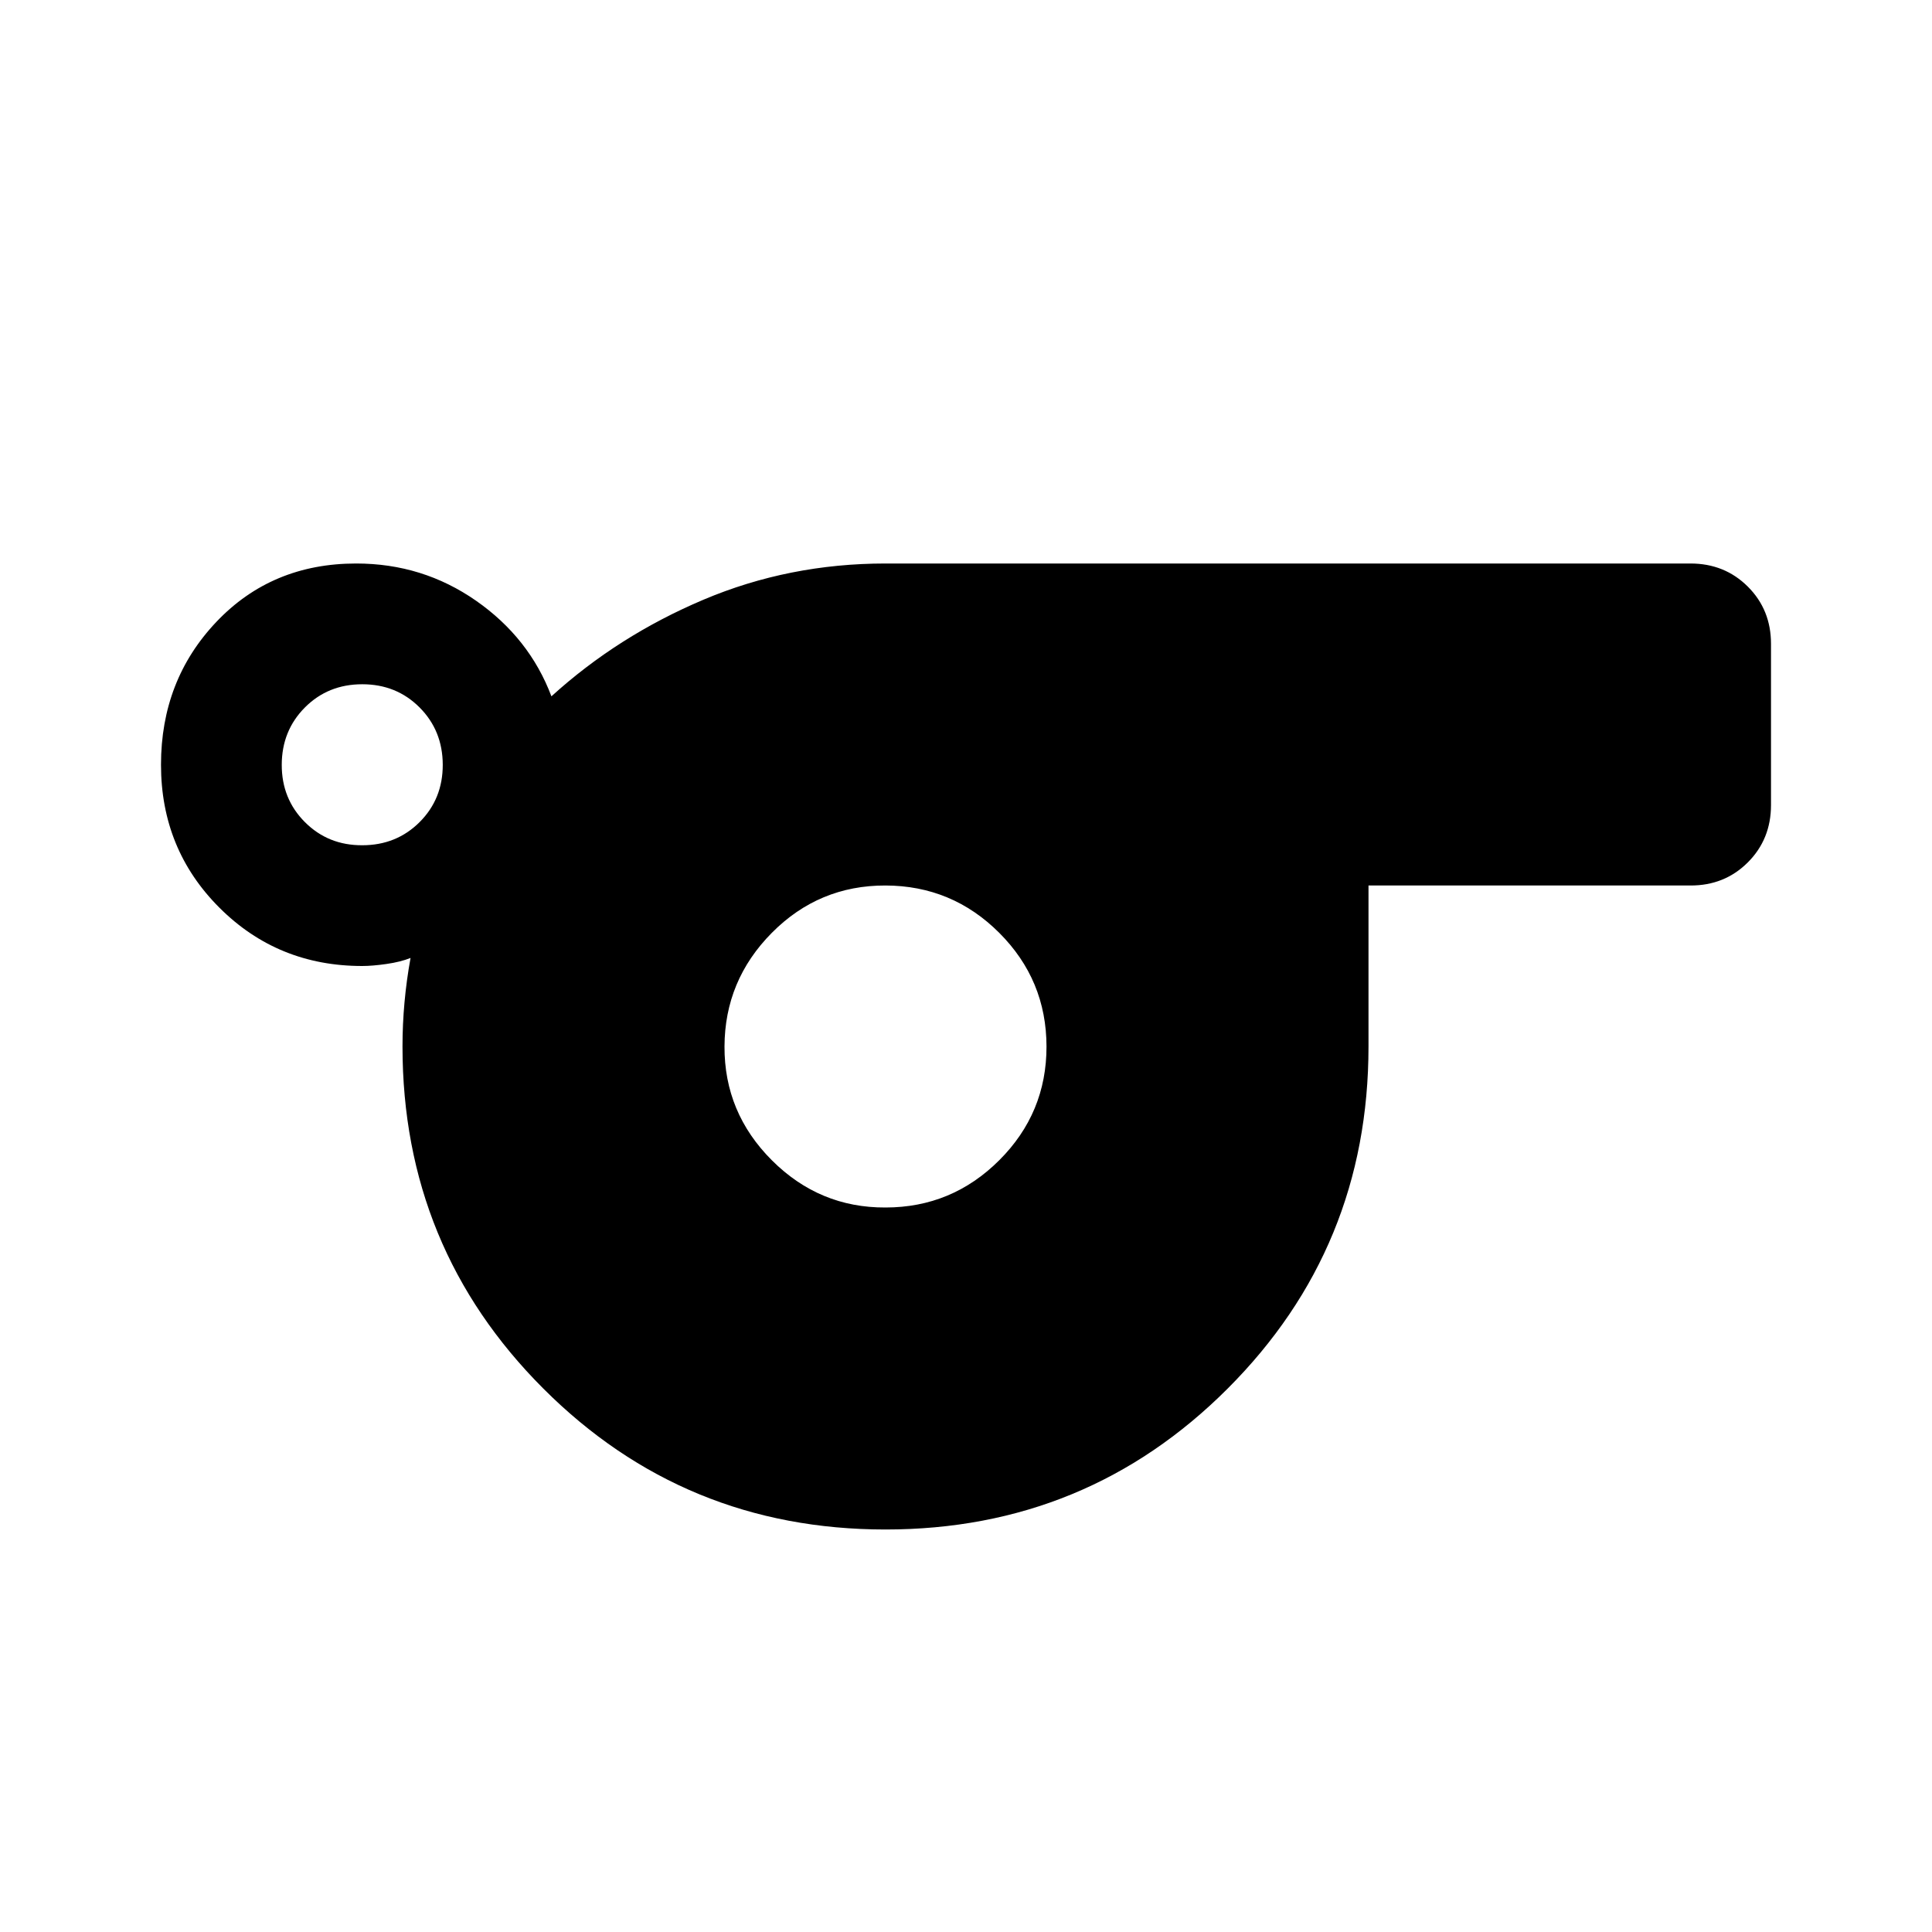 <?xml version="1.0" encoding="utf-8"?>
<!-- Generator: www.svgicons.com -->
<svg xmlns="http://www.w3.org/2000/svg" width="800" height="800" viewBox="0 0 24 24">
<path fill="currentColor" d="M11 19q-2.5 0-4.25-1.75T5 13q0-.275.025-.55t.075-.55q-.125.05-.3.075T4.5 12q-1.05 0-1.775-.725T2 9.5t.688-1.775T4.425 7q.825 0 1.488.462T6.85 8.65q.825-.75 1.888-1.2T11 7h10q.425 0 .713.288T22 8v2q0 .425-.288.713T21 11h-4v2q0 2.5-1.75 4.25T11 19m-6.5-8.5q.425 0 .713-.288T5.5 9.5t-.288-.712T4.5 8.5t-.712.288T3.5 9.5t.288.713t.712.287M11 15q.825 0 1.413-.587T13 13t-.587-1.412T11 11t-1.412.588T9 13t.588 1.413T11 15"/>
</svg>